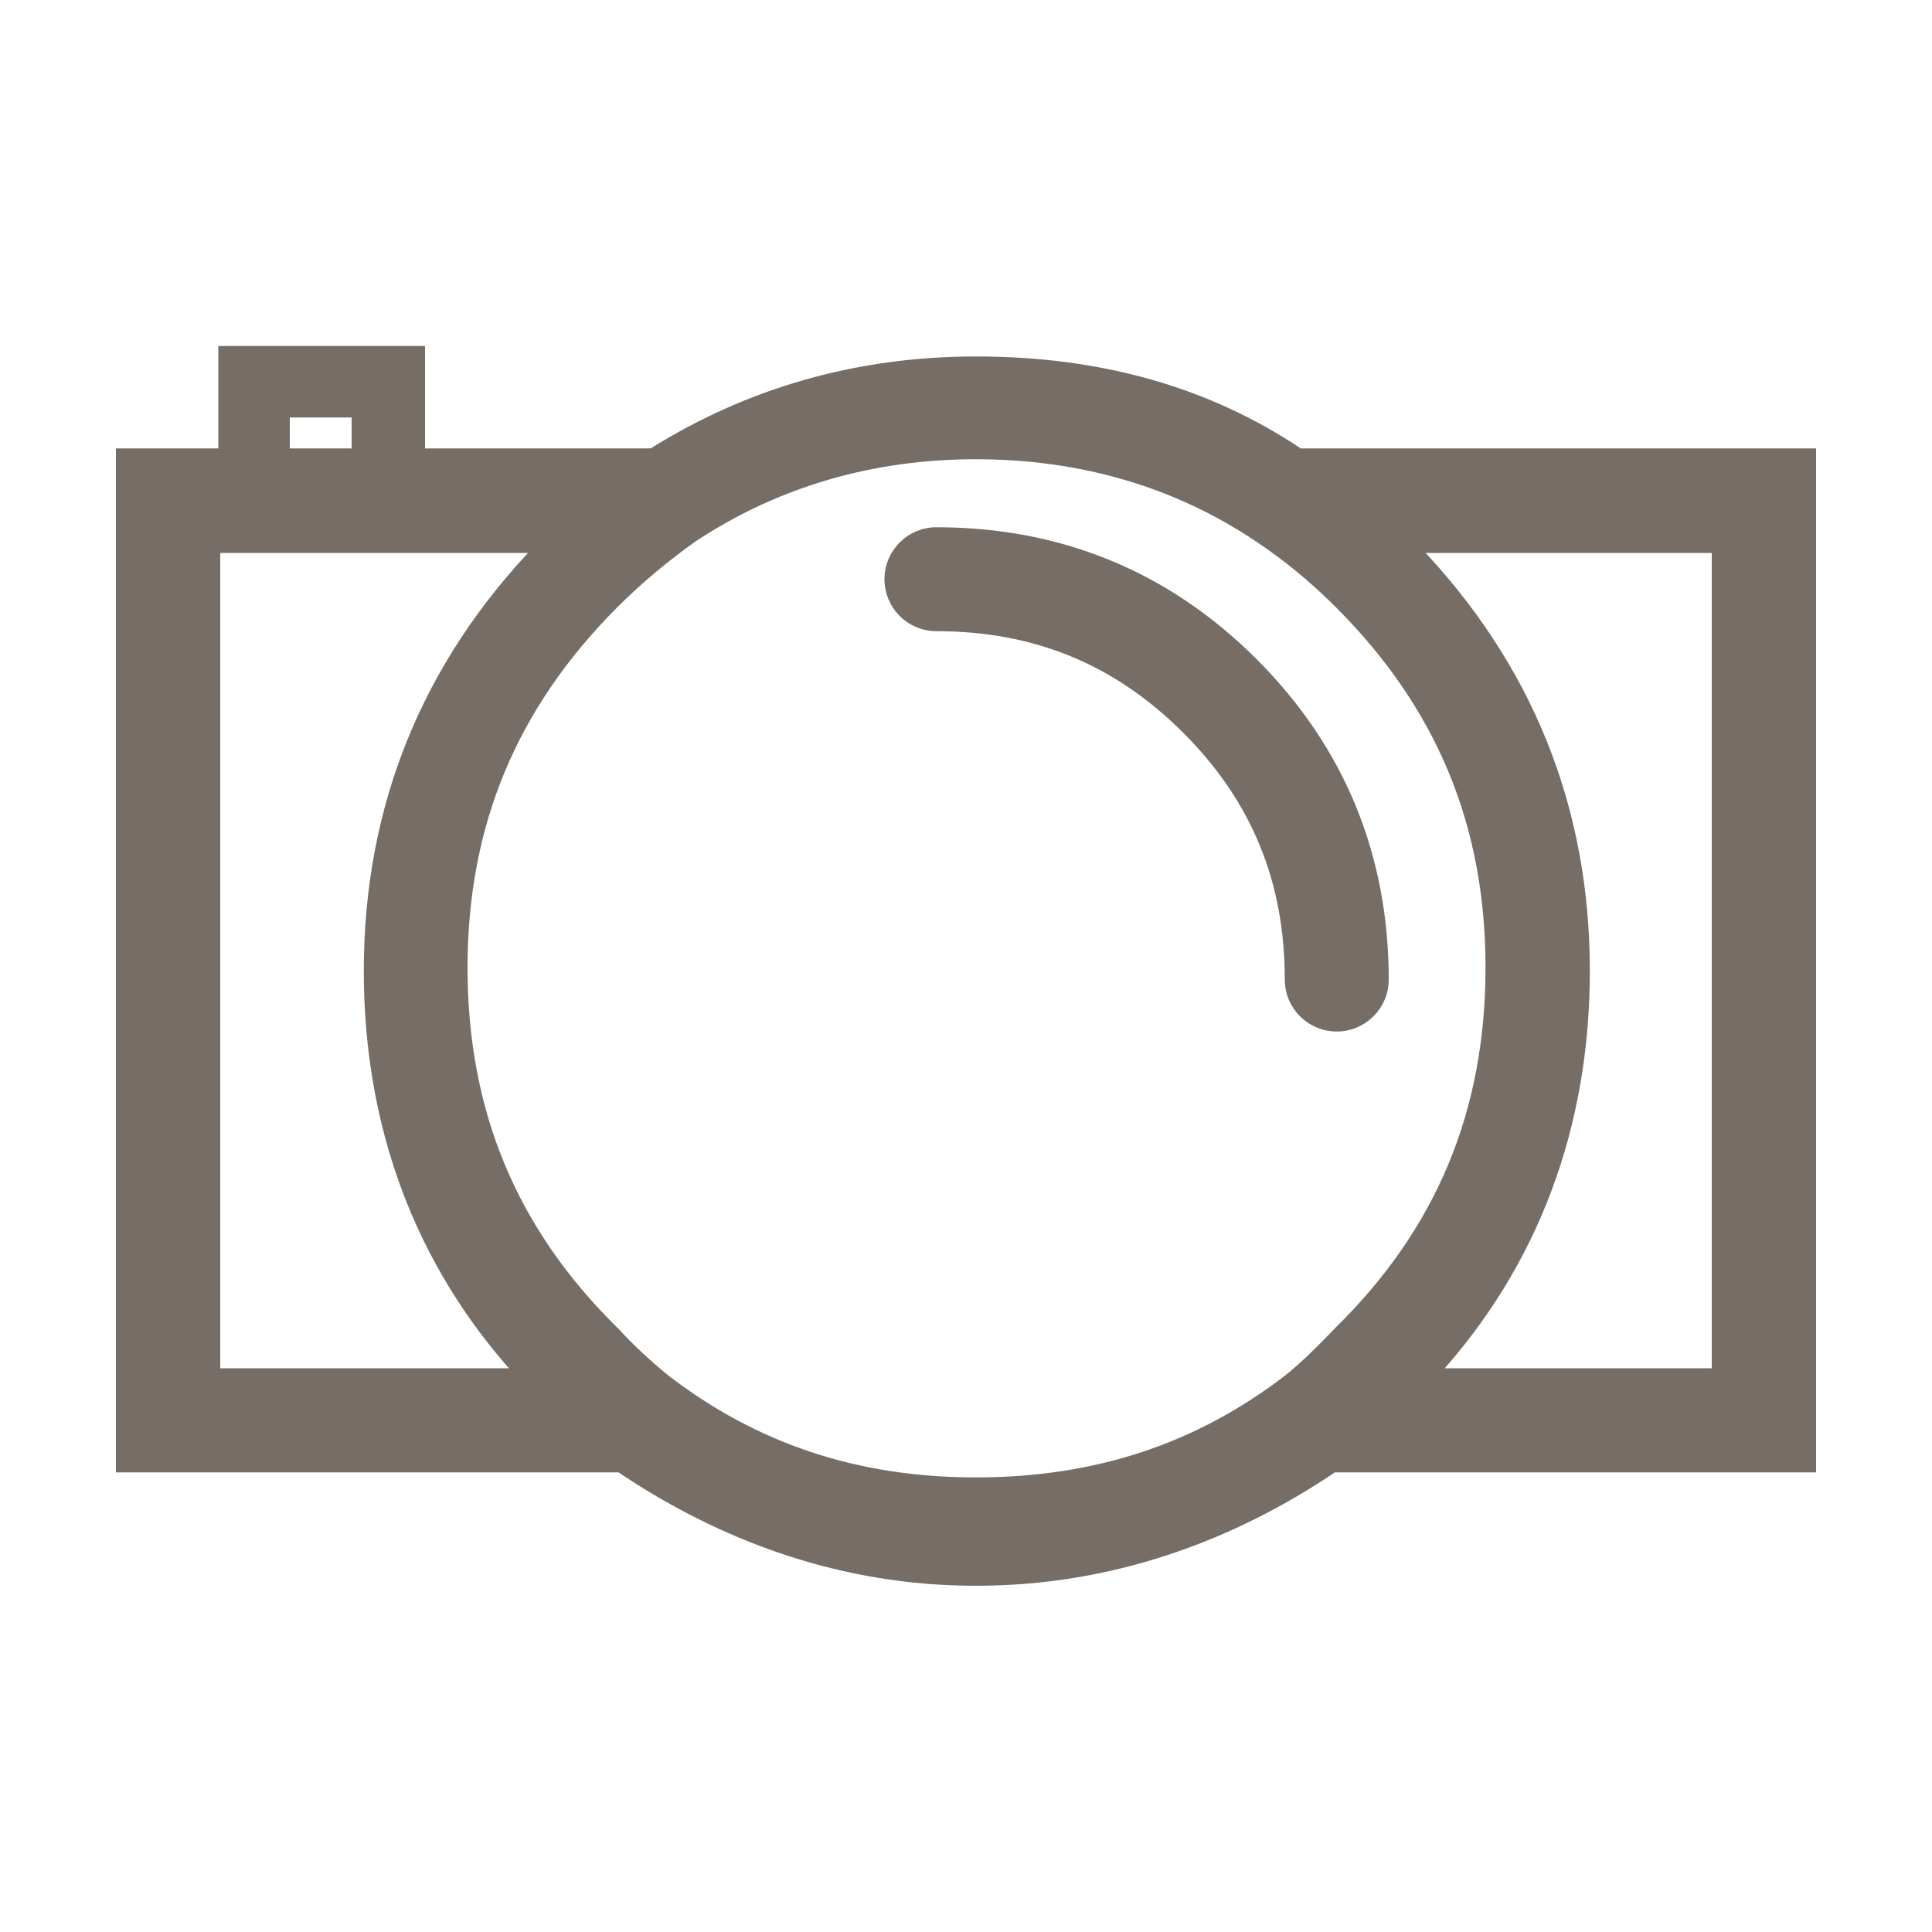 <?xml version="1.0" encoding="utf-8"?>
<!-- Generator: Adobe Illustrator 26.0.1, SVG Export Plug-In . SVG Version: 6.00 Build 0)  -->
<svg version="1.1" id="Layer_1" xmlns="http://www.w3.org/2000/svg" xmlns:xlink="http://www.w3.org/1999/xlink" x="0px" y="0px"
	 viewBox="0 0 1000 1000" style="enable-background:new 0 0 1000 1000;" xml:space="preserve">
<style type="text/css">
	.st0{fill:#766D66;stroke:#766D66;stroke-width:5;stroke-miterlimit:10;}
</style>
<path class="st0" d="M672.5,234.6c-49.1-33-105.4-47.6-167.4-47.6c-61.3,0-117.6,16.2-167.6,47.6c-1-0.1-2.1,0-3.2,0H217.5v-53h-102
	v53h-53v525h258.4c53.4,36,115.3,58.7,184.2,58.7c69.5,0,131.8-22.7,185.1-58.7h247.3v-525L672.5,234.6L672.5,234.6z M147.5,213.6
	h37v21h-37V213.6z M111.5,710.7v-427h167.6c-58.6,61-88.3,134.5-88.3,218.8c0,80.2,26.3,151.2,78.2,208.2H111.5z M666.9,713.8
	c-46.7,35.9-99.6,53.4-161.8,53.4c-61.6,0-114.3-17.5-161-53.5c-9.9-8.2-18.3-16-25.5-23.9l-1-1c-52.5-51.7-78.1-113.2-78.1-188
	c0-74,25.6-135.5,78.2-188.2c12.4-12.4,26.2-24,41-34.5c43.2-28.5,92.5-42.9,146.3-42.9c54.6,0,103.7,14.4,146.1,42.7l0.9,0.6
	c14.5,9.7,28.3,21.1,41.2,34c52.7,52.7,78.2,114.2,78.2,188.2c0,74.8-25.5,136.3-78.3,188.2C684.3,698.1,675.8,706.6,666.9,713.8
	L666.9,713.8z M888.5,710.7H742.2c51.9-57,78.2-128,78.2-208.2c0-84.3-29.7-157.8-88.3-218.8h156.4V710.7z M648.7,343
	c-44.9-44.9-100.1-67.6-164-67.6c-13.5,0-24.4,10.9-24.4,24.4s10.9,24.4,24.4,24.4c51.2,0,93.6,17.4,129.5,53.3
	s53.3,78.2,53.3,129.5c0,13.5,10.9,24.4,24.4,24.4s24.4-10.9,24.4-24.4C716.3,443.1,693.6,387.9,648.7,343L648.7,343z"/>
</svg>
